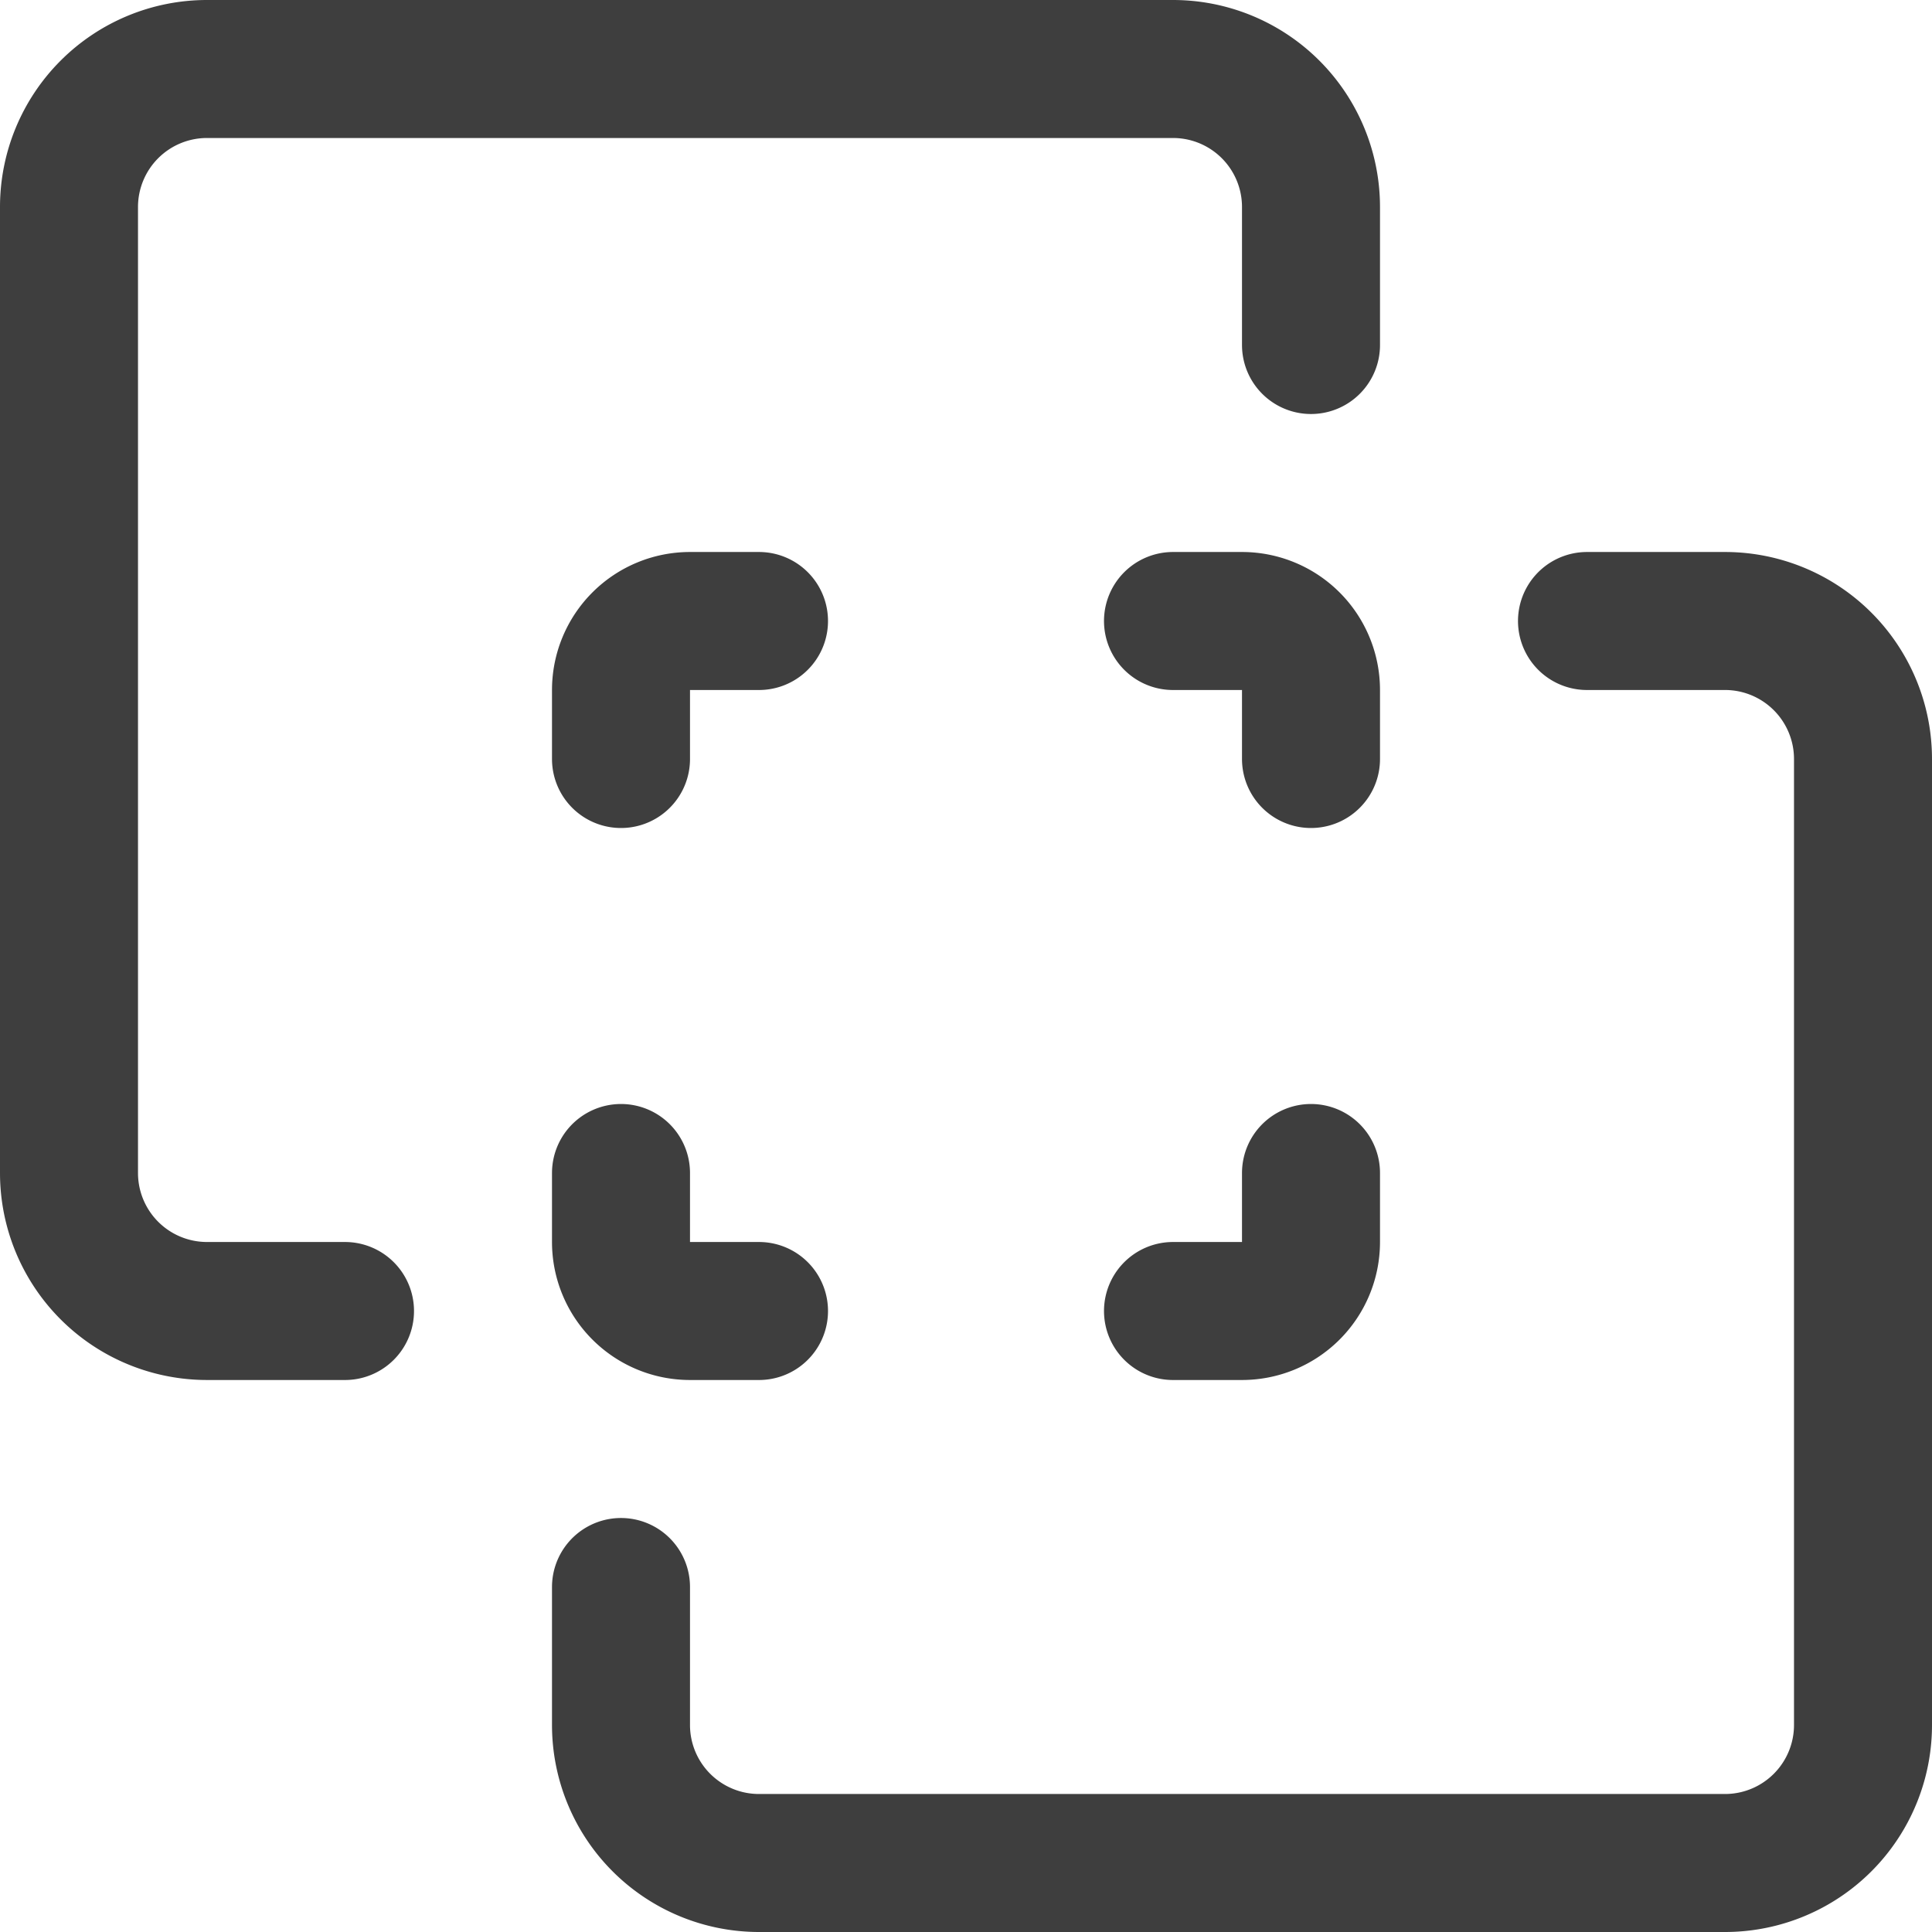 <svg xmlns="http://www.w3.org/2000/svg" fill="none" viewBox="0 0 14 14" height="48" width="48"><g id="pathfinder-exclude"><path id="Vector" stroke="#3e3e3e" stroke-linecap="round" stroke-linejoin="round" d="M9.5 2.5v-1a1 1 0 0 0-1-1h-7a1 1 0 0 0-1 1v7a1 1 0 0 0 1 1h1"></path><path id="Vector_2" stroke="#3e3e3e" stroke-linecap="round" stroke-linejoin="round" d="M11.5 4.5h1a1 1 0 0 1 1 1v7a1 1 0 0 1-1 1h-7a1 1 0 0 1-1-1v-1"></path><path id="Vector 2595" stroke="#3e3e3e" stroke-linecap="round" stroke-linejoin="round" d="M8.5 4.5H9a.5.5 0 0 1 .5.5v.5"></path><path id="Vector 2596" stroke="#3e3e3e" stroke-linecap="round" stroke-linejoin="round" d="M9.5 8.5V9a.5.5 0 0 1-.5.5h-.5"></path><path id="Vector 2597" stroke="#3e3e3e" stroke-linecap="round" stroke-linejoin="round" d="M5.5 9.5H5a.5.5 0 0 1-.5-.5v-.5"></path><path id="Vector 2598" stroke="#3e3e3e" stroke-linecap="round" stroke-linejoin="round" d="M4.5 5.5V5a.5.5 0 0 1 .5-.5h.5"></path></g></svg>